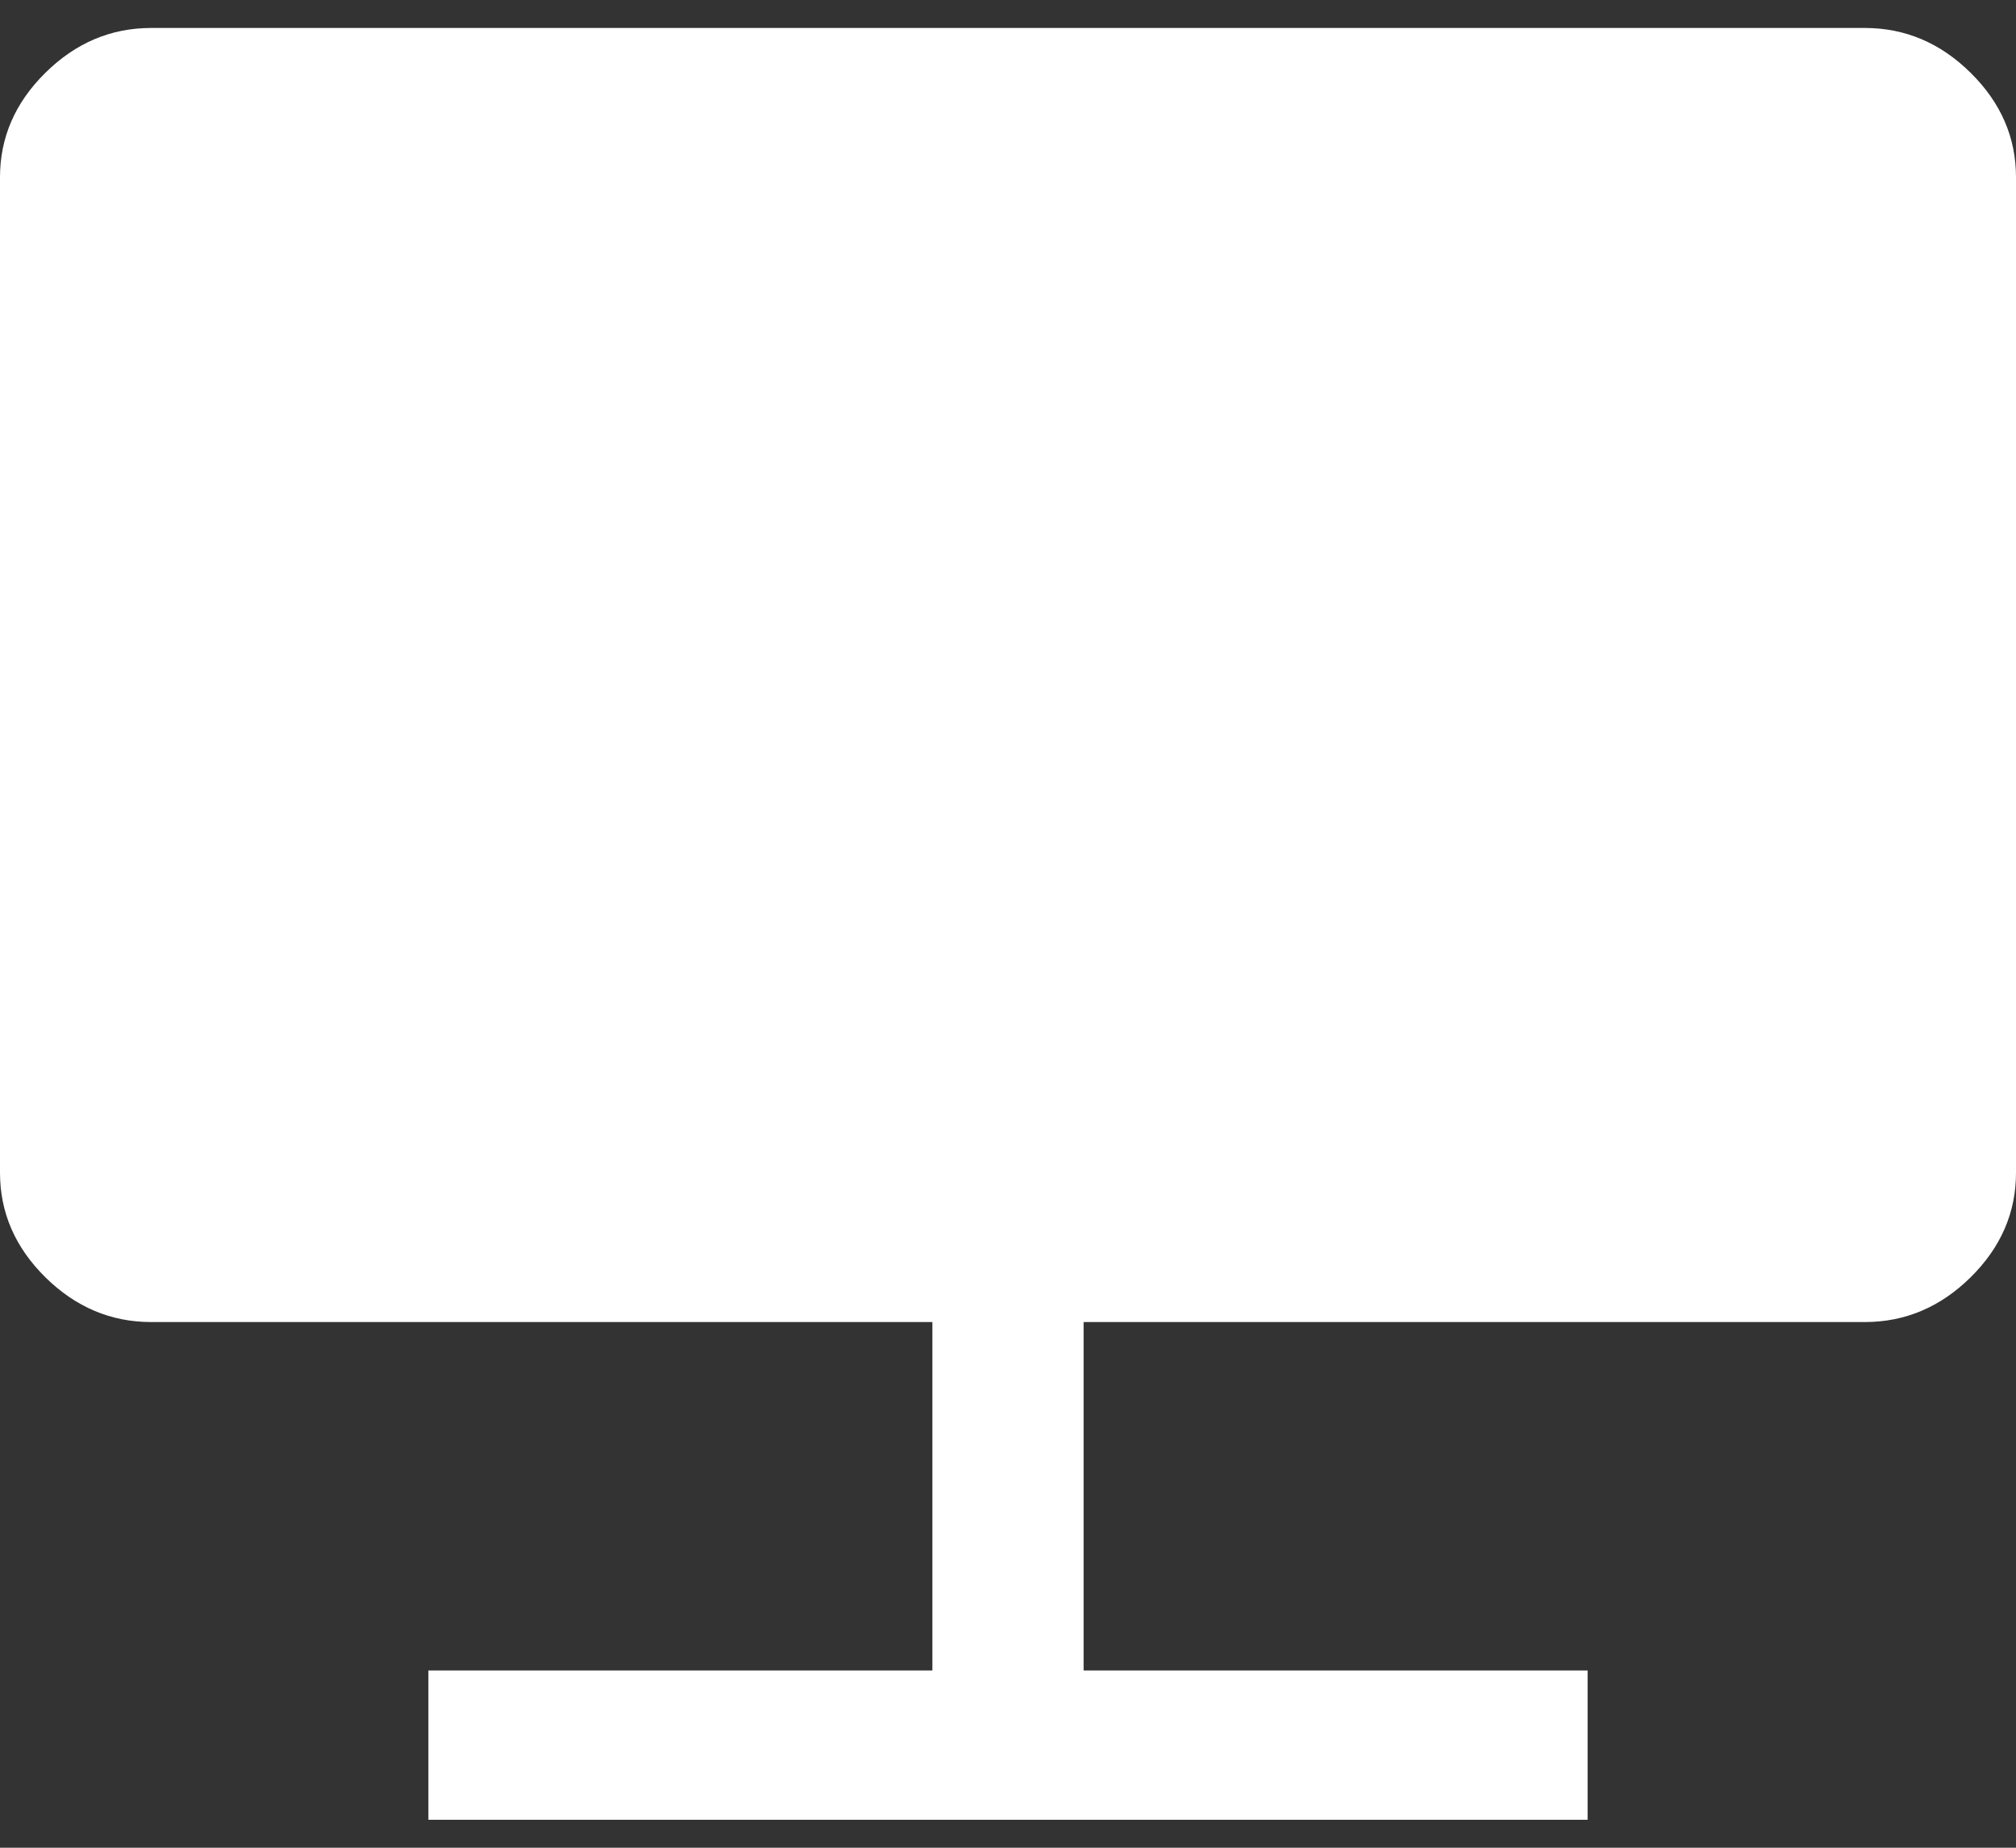 <svg width="24" height="22" viewBox="0 0 24 22" fill="none" xmlns="http://www.w3.org/2000/svg">
<rect x="0" y="0" width="24" height="22" fill="#333333" stroke="none"/>
<path d="M5.1 21.667V19.889H11.1V15.741H1.8C1.32 15.741 0.9 15.563 0.54 15.208C0.18 14.852 0 14.437 0 13.963V2.111C0 1.637 0.18 1.222 0.54 0.867C0.9 0.511 1.32 0.333 1.8 0.333H22.2C22.68 0.333 23.1 0.511 23.46 0.867C23.82 1.222 24 1.637 24 2.111V13.963C24 14.437 23.82 14.852 23.46 15.208C23.1 15.563 22.68 15.741 22.2 15.741H12.9V19.889H18.9V21.667H5.1Z" fill="white"/>
</svg>
